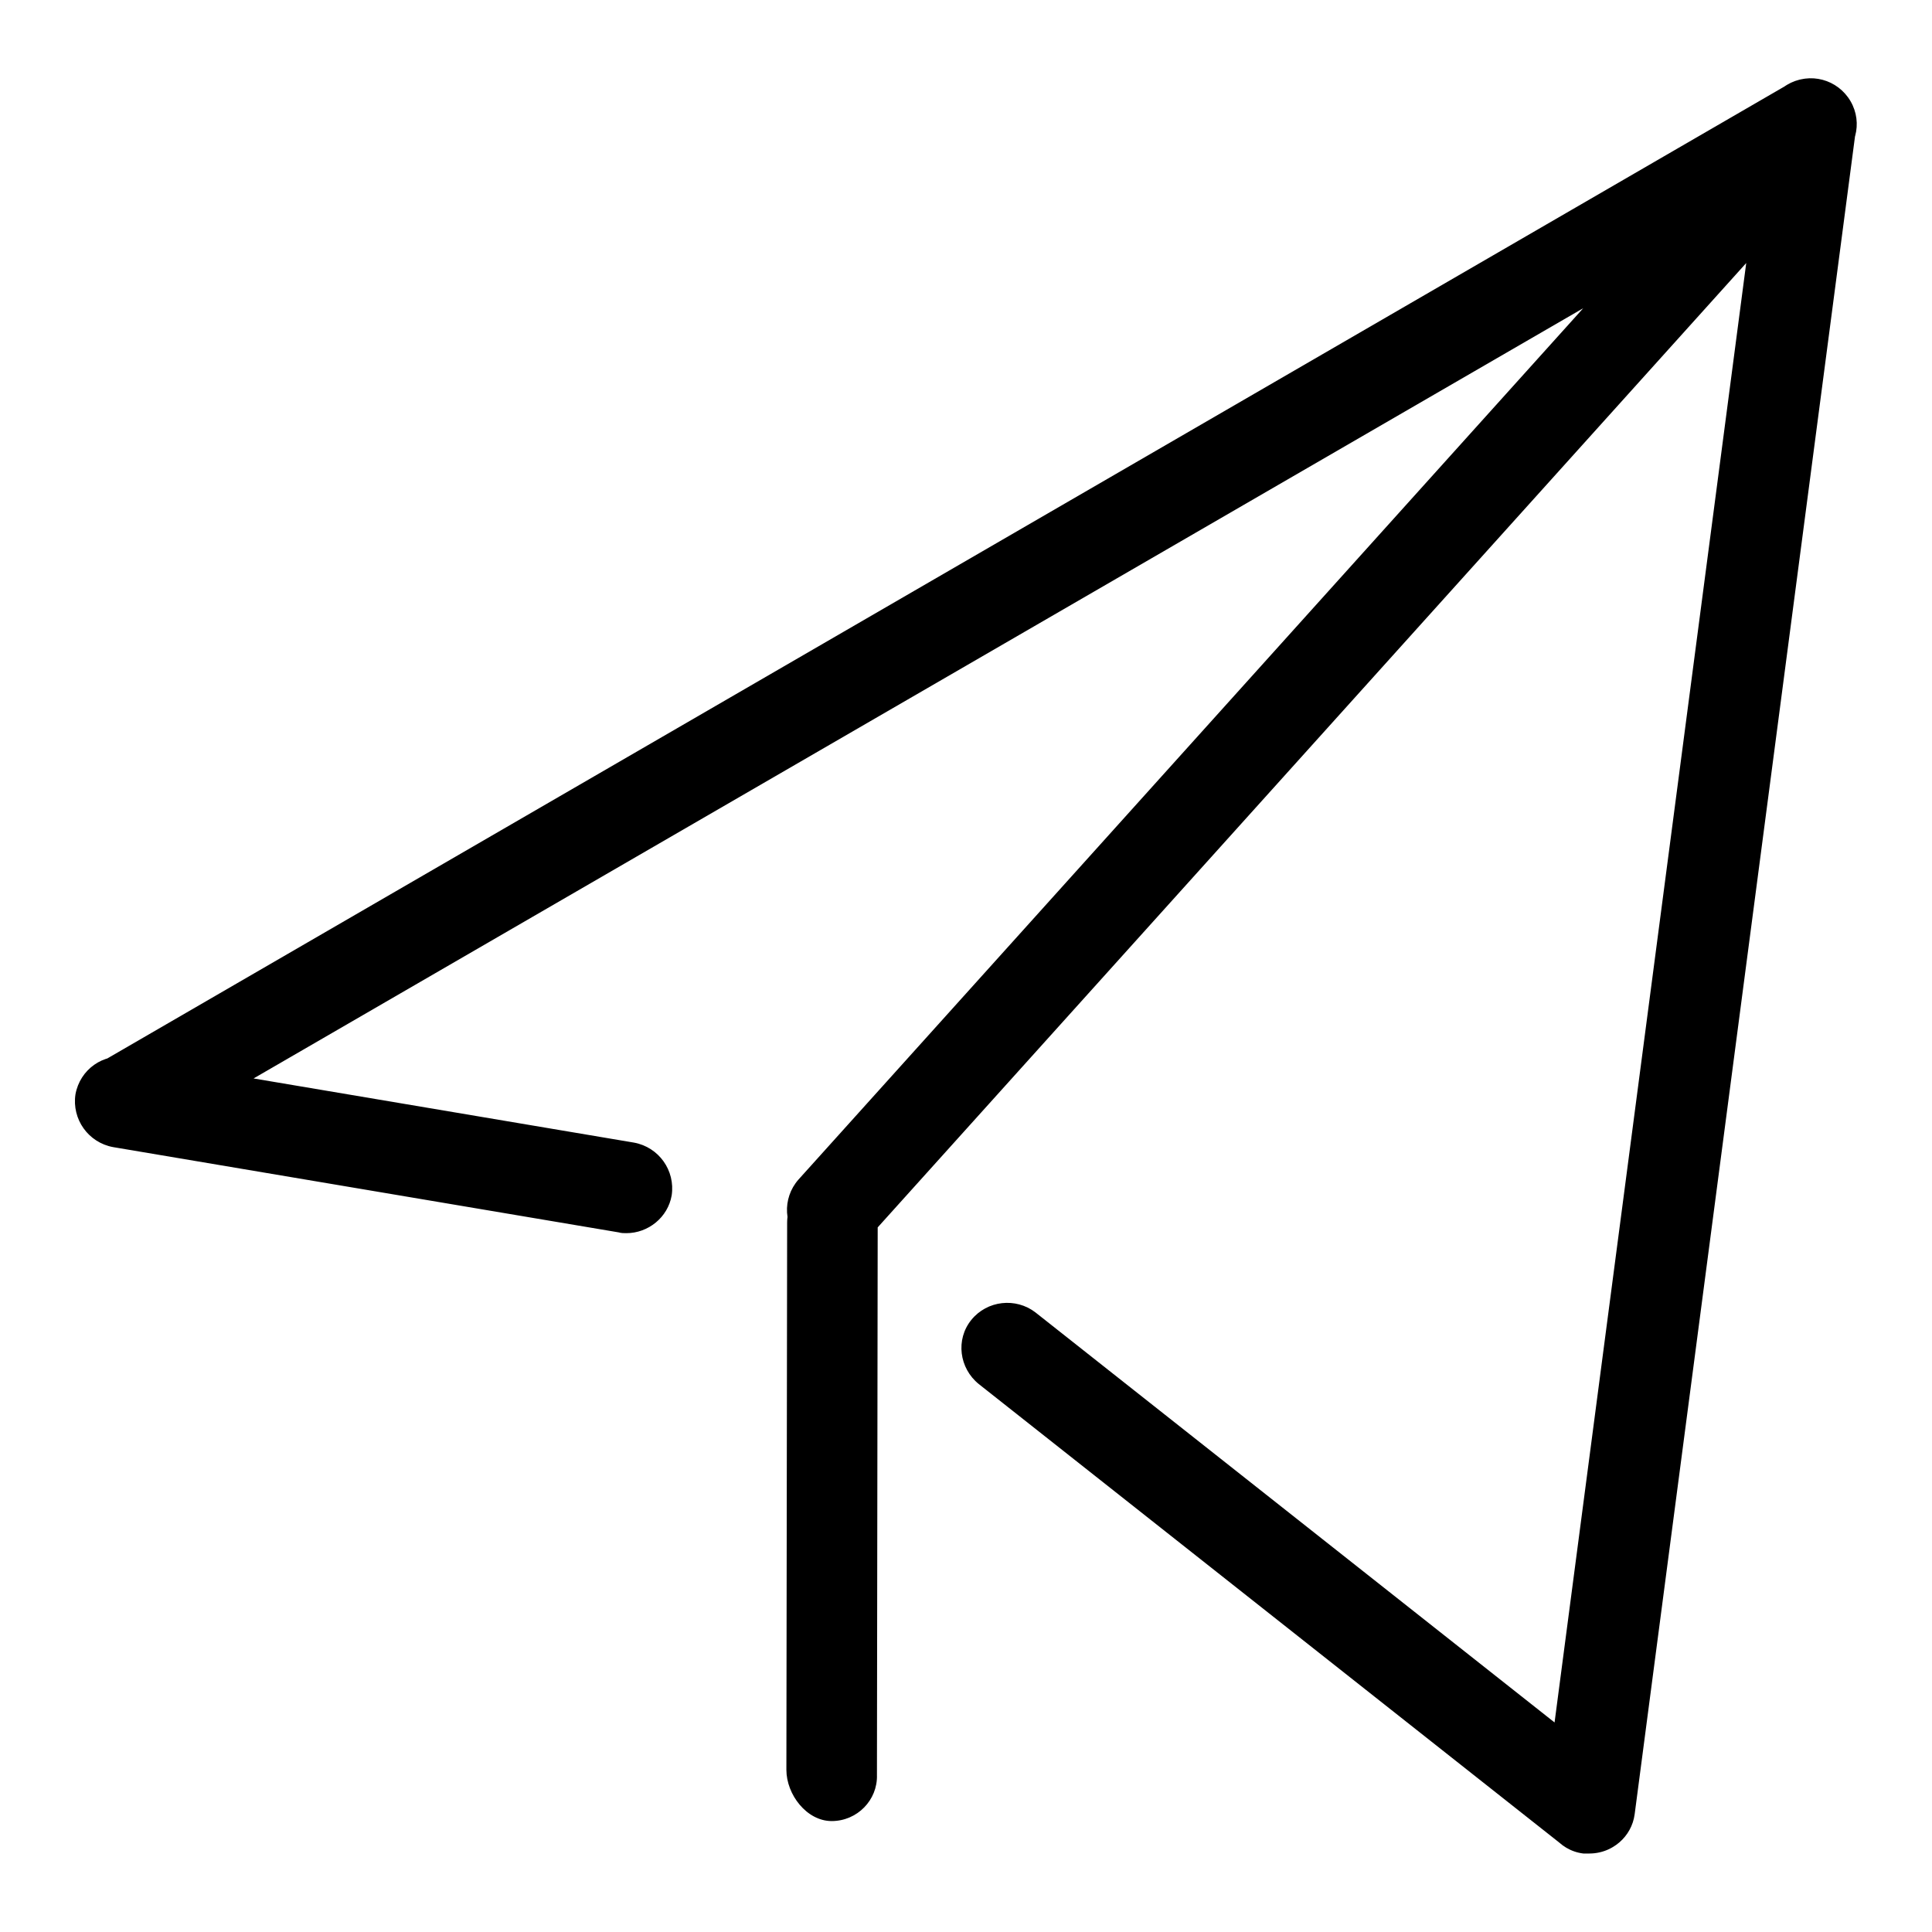 <?xml version="1.0" encoding="utf-8"?>
<!-- Svg Vector Icons : http://www.onlinewebfonts.com/icon -->
<!DOCTYPE svg PUBLIC "-//W3C//DTD SVG 1.1//EN" "http://www.w3.org/Graphics/SVG/1.1/DTD/svg11.dtd">
<svg version="1.1" xmlns="http://www.w3.org/2000/svg" xmlns:xlink="http://www.w3.org/1999/xlink" x="0px" y="0px" viewBox="0 0 256 256" enable-background="new 0 0 256 256" xml:space="preserve">
<g><g><path fill="#000000" d="M16.1,152.1c-2.1,0-4.1-1.1-5.2-3c-1.7-2.9-0.7-6.6,2.2-8.2L236.9,11.2c2.9-1.7,6.6-0.7,8.3,2.2c1.7,2.9,0.7,6.6-2.2,8.2L19.1,151.3C18.2,151.8,17.1,152.1,16.1,152.1L16.1,152.1z M210.6,245.6c-0.3,0-0.5,0-0.8,0c-3.3-0.4-5.6-3.5-5.2-6.8l29.3-223.1c0.4-3.3,3.5-5.6,6.8-5.2s5.6,3.5,5.2,6.8l-29.3,223.1C216.2,243.4,213.6,245.6,210.6,245.6L210.6,245.6z M83,163.4c-0.3,0-0.7,0-1-0.1L15,152c-3.3-0.6-5.5-3.7-5-7c0.6-3.3,3.7-5.5,7-4.9L84,151.4c3.3,0.6,5.5,3.7,5,7C88.5,161.3,85.9,163.4,83,163.4L83,163.4z M210.6,245.6c-1.3,0-2.6-0.4-3.8-1.3l-77.1-60.9c-2.6-2.1-3.1-5.9-1-8.5c2.1-2.6,5.9-3,8.5-1l77.1,60.9c2.6,2.1,3.1,5.9,1,8.5C214.2,244.8,212.4,245.6,210.6,245.6L210.6,245.6z M110.2,241.3L110.2,241.3c-3.3,0-6-3.5-6-6.8l0.1-72.5c0-3.3,2.7-5.1,6-5.1l0,0c3.3,0,6,1.4,6,4.7l-0.1,73.6C116.3,238.5,113.6,241.3,110.2,241.3L110.2,241.3z M110.3,166.3c-1.4,0-2.9-0.5-4-1.5c-2.5-2.2-2.7-6-0.5-8.5L235.4,12.4c2.2-2.5,6.1-2.7,8.5-0.5c2.5,2.2,2.7,6,0.5,8.5L114.8,164.3C113.6,165.6,112,166.3,110.3,166.3L110.3,166.3z"/></g></g>
</svg>